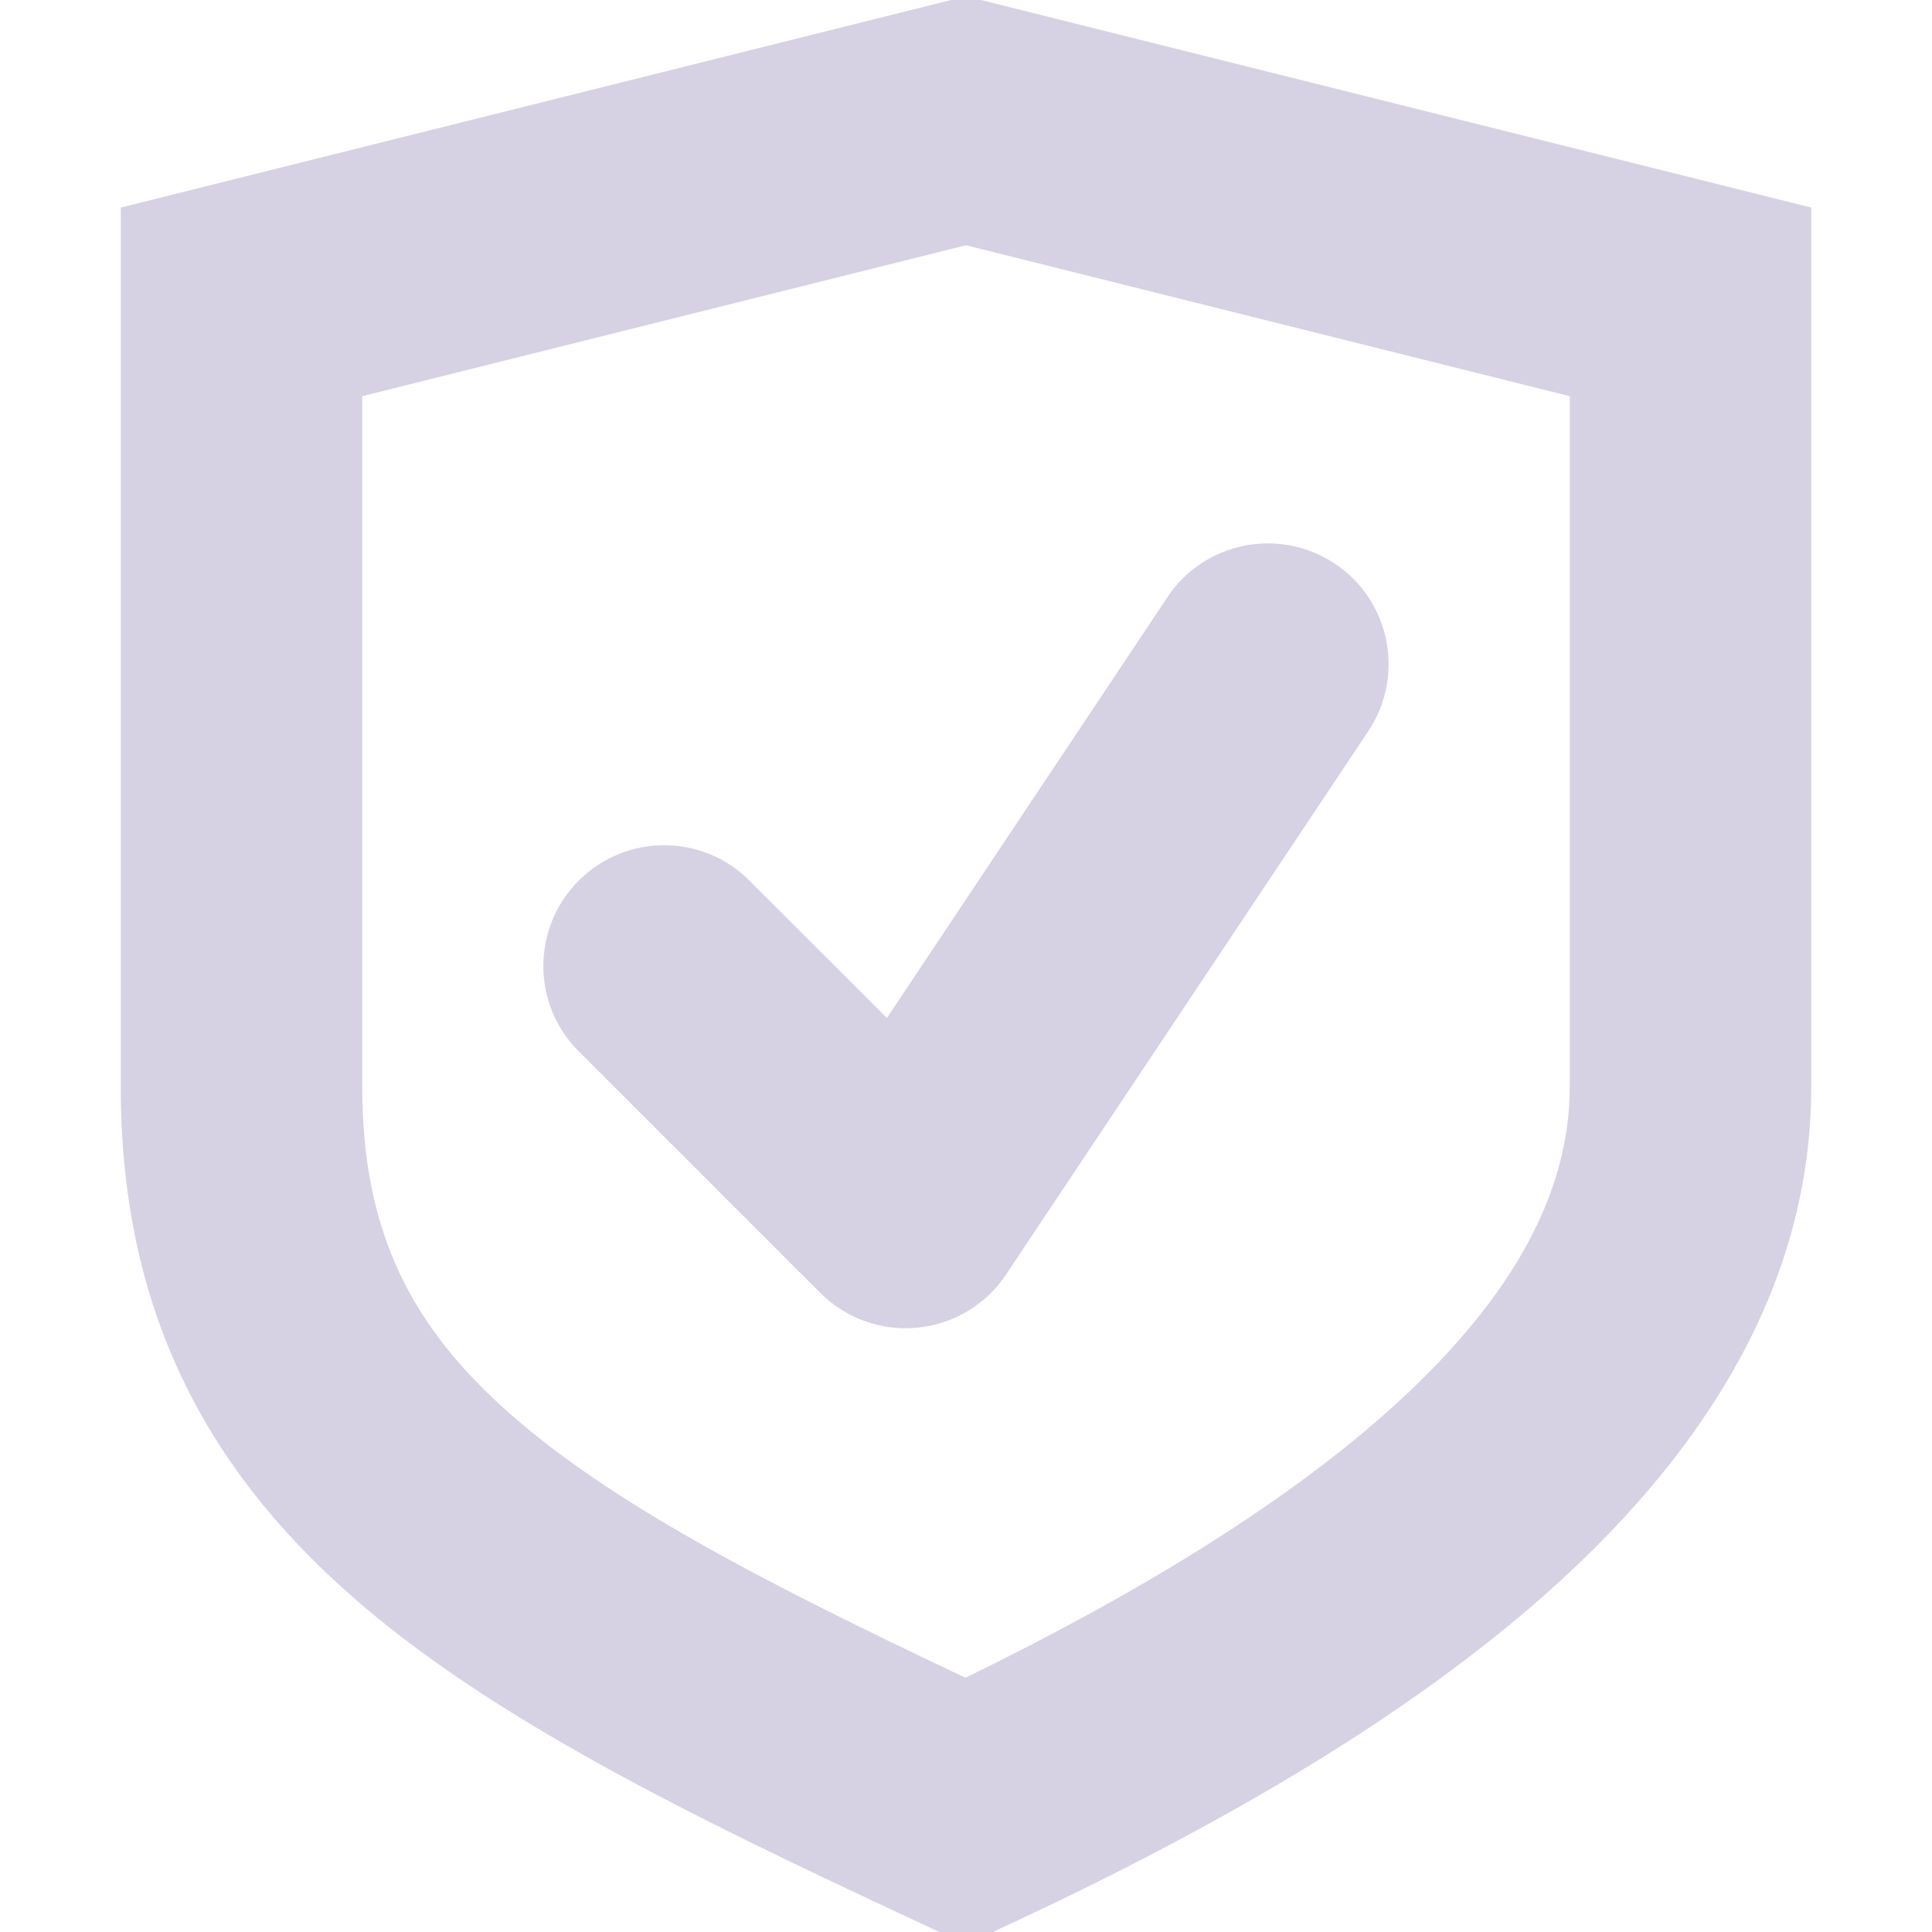<svg width="16" height="16" viewBox="0 0 16 16" fill="none" xmlns="http://www.w3.org/2000/svg">
<g clip-path="url(#clip0_1708_4164)">
<path fill-rule="evenodd" clip-rule="evenodd" d="M15 1.719L8 -0.031L1 1.719V9C1 10.803 1.673 12.122 2.893 13.201C4.039 14.215 5.677 15.021 7.578 15.906L8.001 16.104L8.424 15.906C10.125 15.109 11.731 14.183 12.924 13.09C14.118 11.996 15 10.639 15 9V1.719ZM3 9V3.281L8 2.031L13 3.281V9C13 9.861 12.546 10.724 11.573 11.616C10.683 12.43 9.444 13.188 7.996 13.894C6.271 13.081 5.043 12.432 4.218 11.703C3.401 10.981 3 10.197 3 9ZM11.332 6.055C11.638 5.595 11.514 4.974 11.055 4.668C10.595 4.362 9.974 4.486 9.668 4.945L7.345 8.43L6.207 7.293C5.817 6.902 5.183 6.902 4.793 7.293C4.402 7.684 4.402 8.317 4.793 8.707L6.793 10.707C7.005 10.919 7.3 11.025 7.599 10.995C7.897 10.966 8.166 10.804 8.332 10.555L11.332 6.055Z" fill="#D6D2E4"/>
</g>
<defs>
<clipPath id="clip0_1708_4164">
<rect width="16" height="16" fill="white"/>
</clipPath>
</defs>
</svg>
